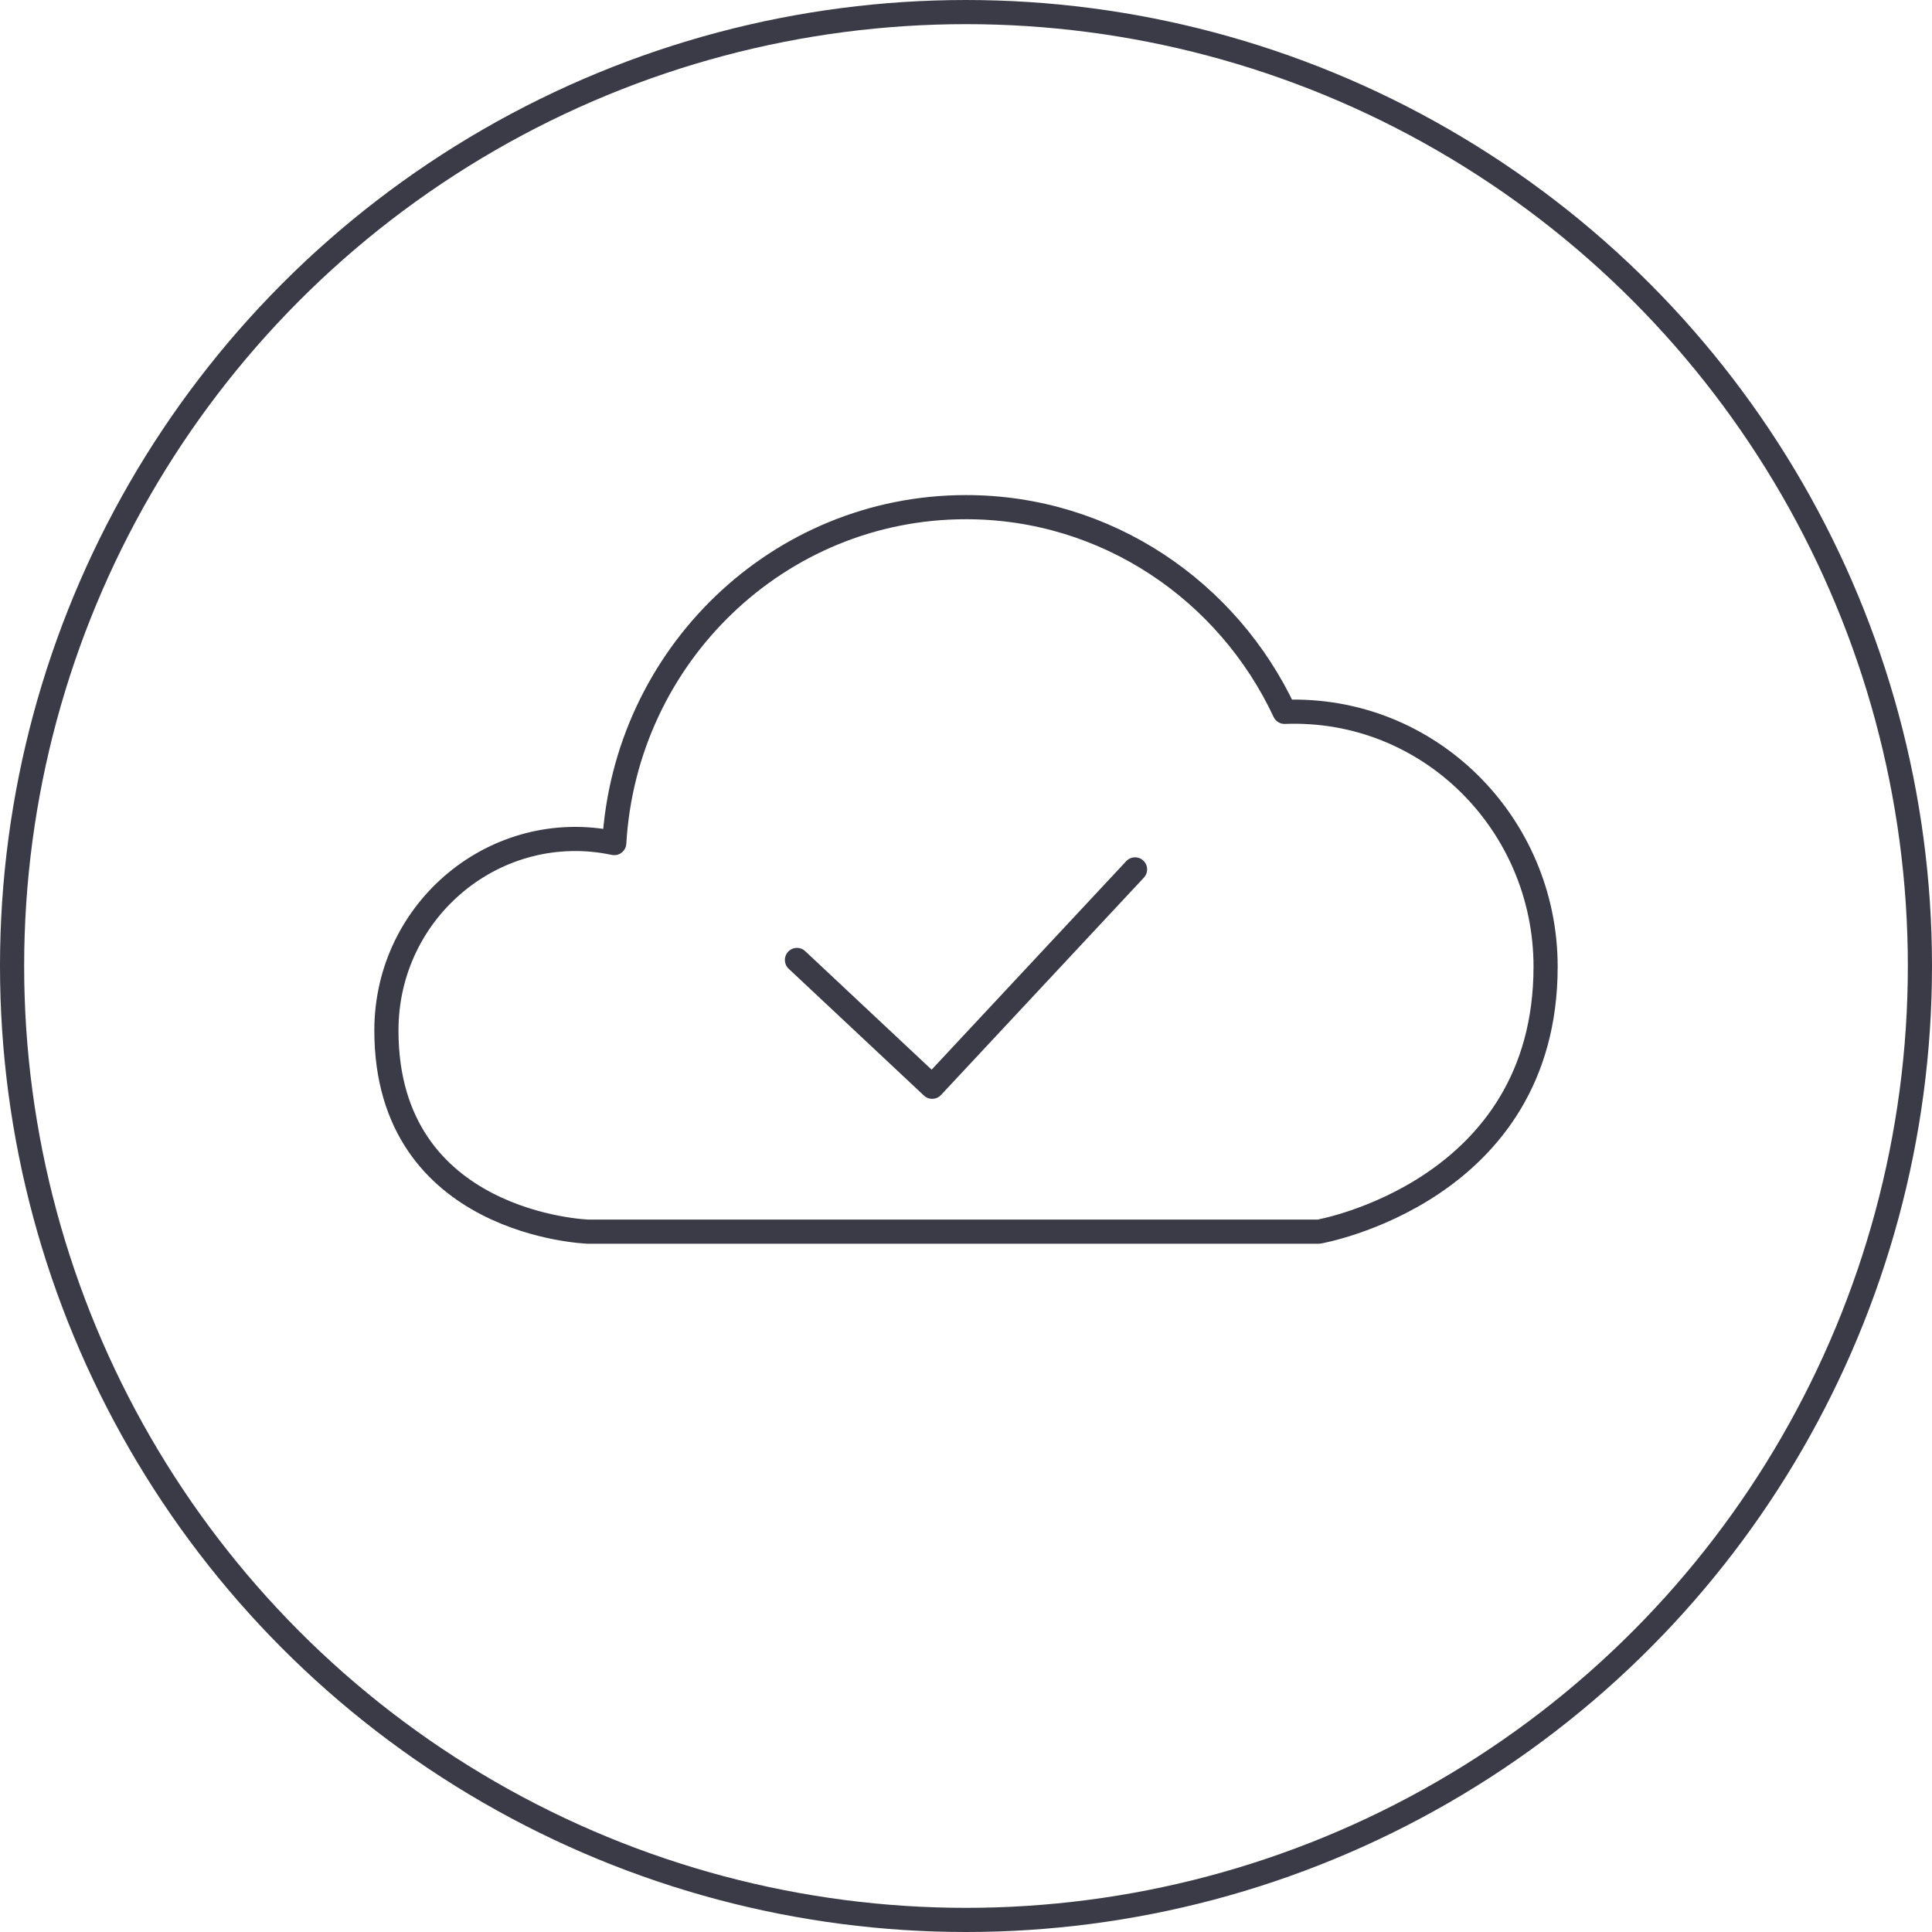 <?xml version="1.0" encoding="UTF-8"?>
<svg width="80px" height="80px" viewBox="0 0 80 80" version="1.1" xmlns="http://www.w3.org/2000/svg" xmlns:xlink="http://www.w3.org/1999/xlink">
    <!-- Generator: Sketch 64 (93537) - https://sketch.com -->
    <title>Icons / Illustrative / transfer-cloud-done</title>
    <desc>Created with Sketch.</desc>
    <g id="Icons-/-Illustrative-/-transfer-cloud-done" stroke="none" stroke-width="1" fill="none" fill-rule="evenodd">
        <g id="Group-8" stroke="#3B3B47">
            <g id="Icons-/-Illustrative-/-Illustrative-/-Oval">
                <circle id="Oval" cx="40" cy="40" r="39.5"></circle>
            </g>
        </g>
        <path d="M53.19,29.476 C50.848,24.472 45.829,21 40,21 C32.224,21 25.888,27.153 25.435,34.91 C20.566,33.882 16,37.637 16,42.671 C16,50.727 24.348,51 24.348,51 L54.609,51 C54.609,51 64,49.361 64,40.029 C64,34.115 59.179,29.252 53.19,29.476 Z" id="Stroke-223" stroke="#3B3B47" stroke-linejoin="round"></path>
        <polyline id="Path-6" stroke="#3B3B47" stroke-linecap="round" stroke-linejoin="round" points="33 39.75 38.6 45 47 36"></polyline>
    </g>
</svg>
